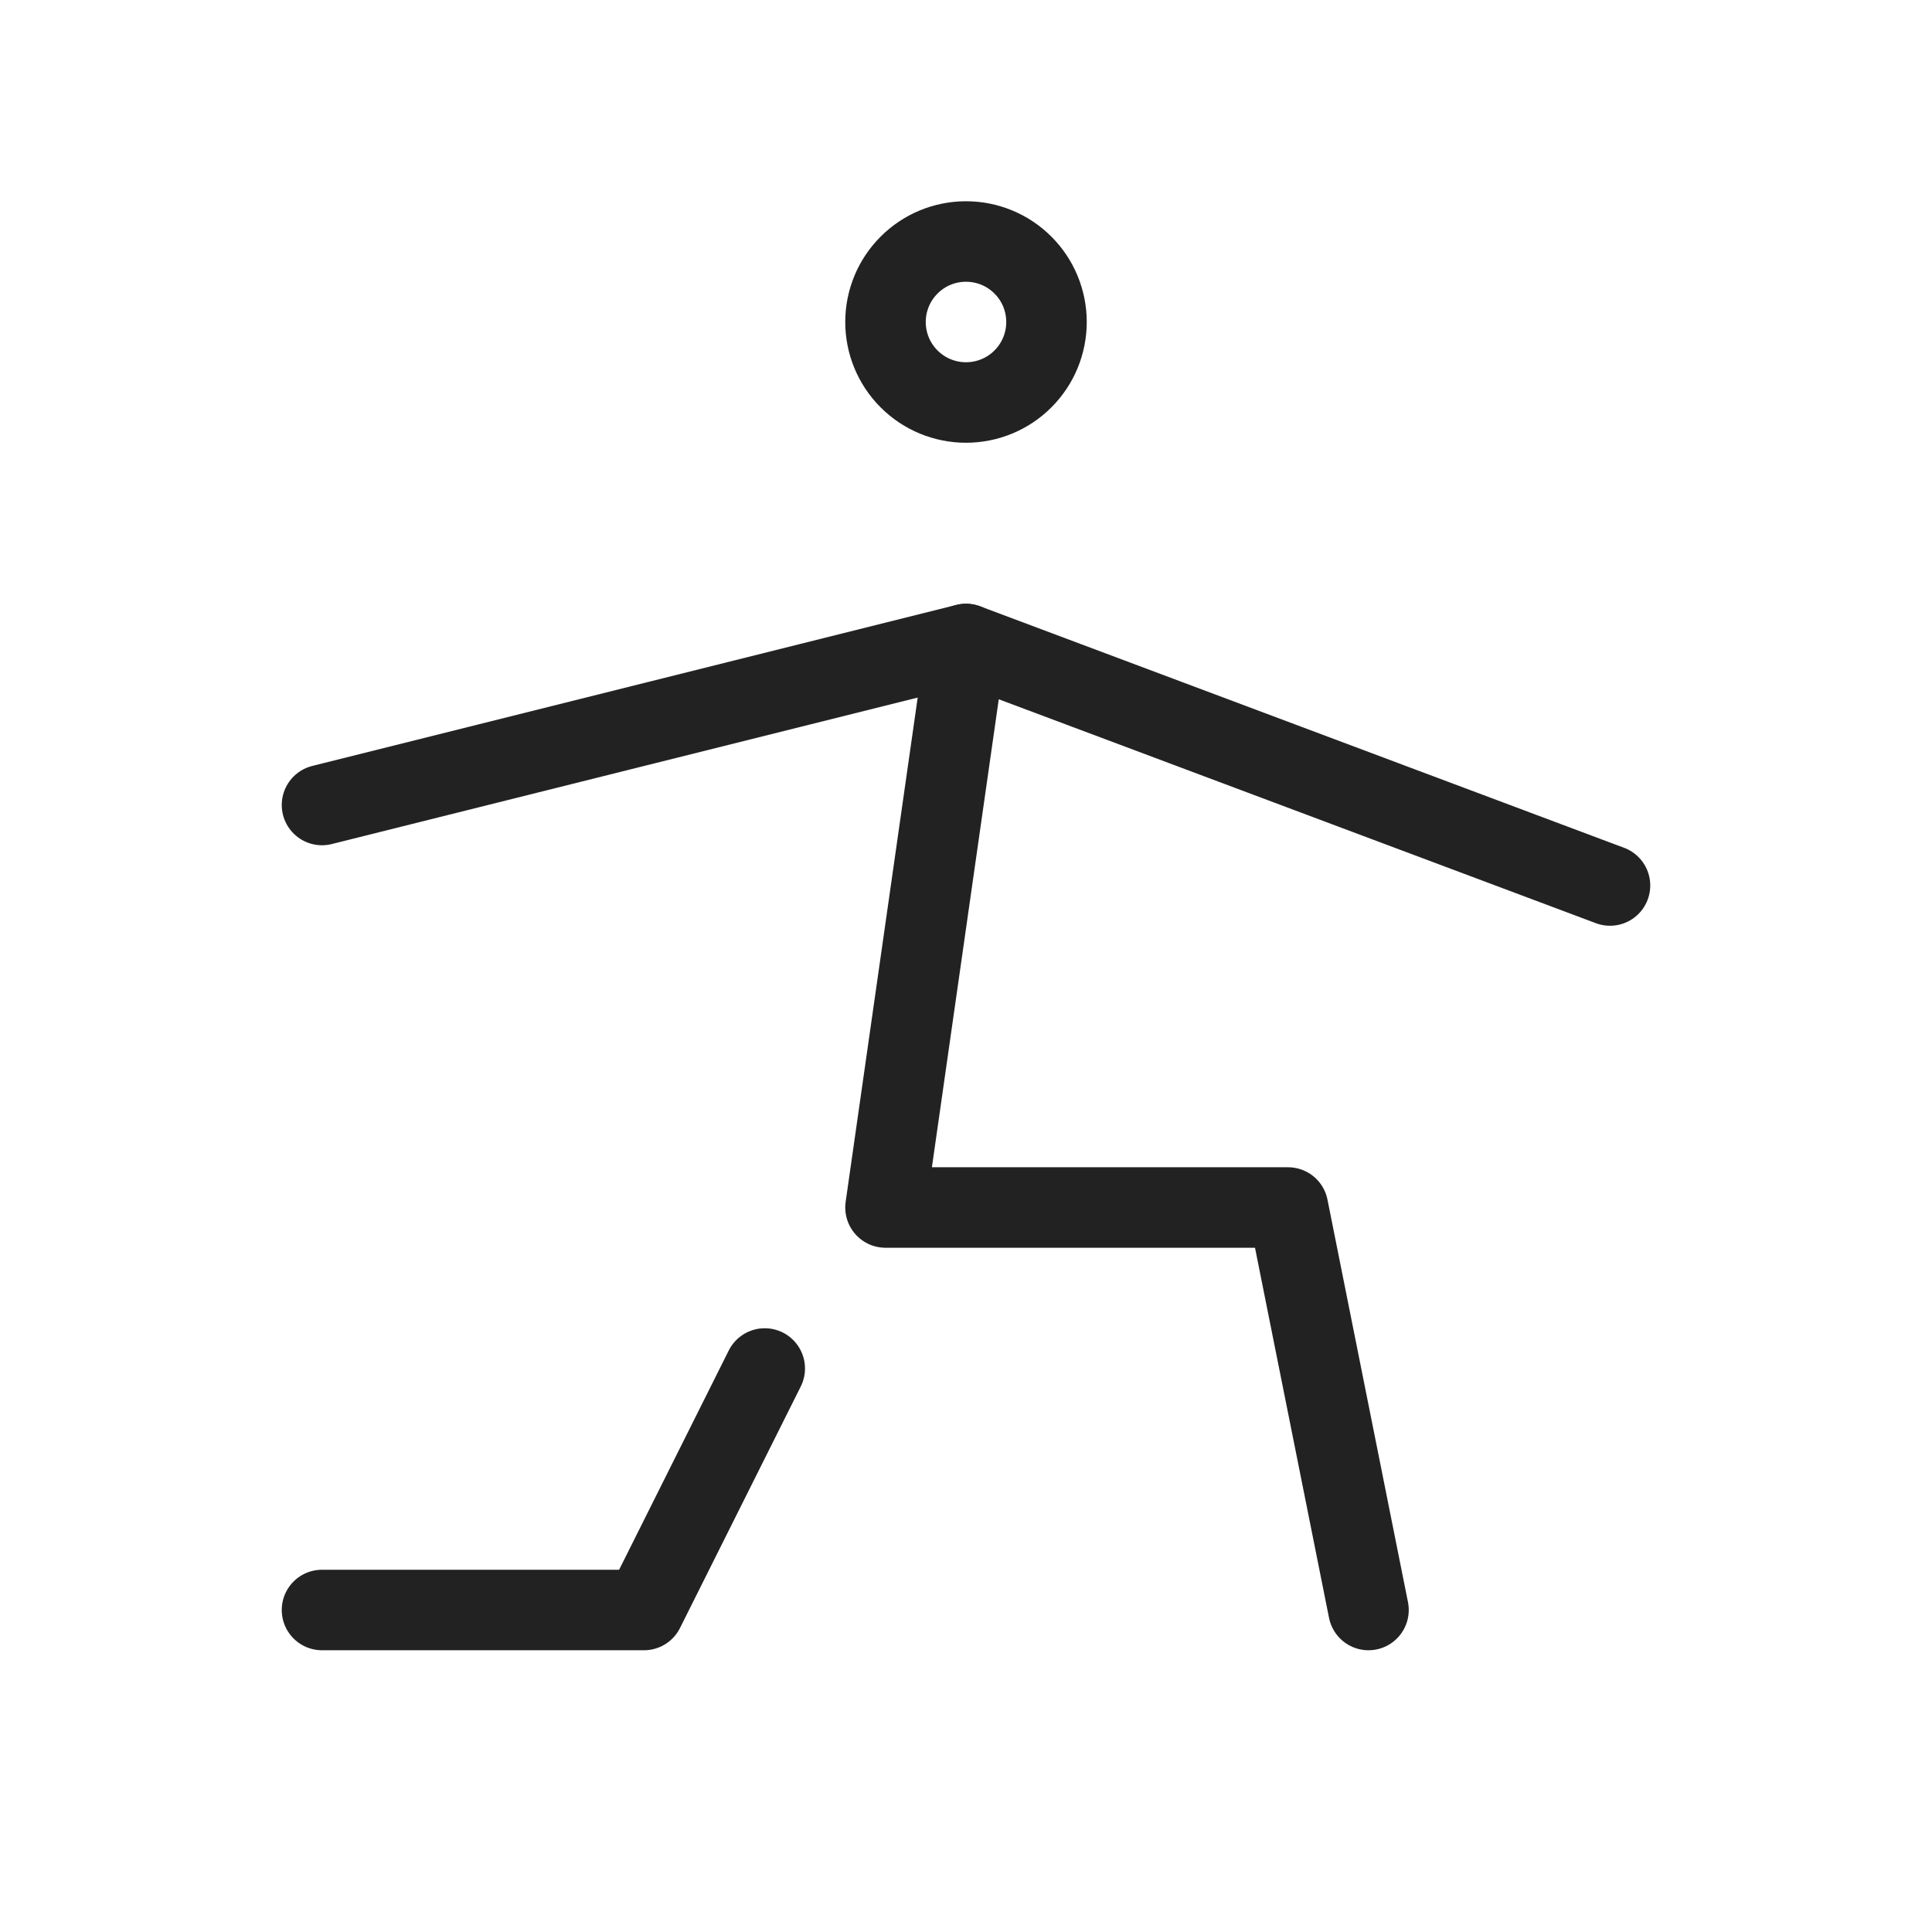 <svg width="24" height="24" viewBox="0 0 24 24" fill="none" xmlns="http://www.w3.org/2000/svg">
<g clip-path="url(#clip0_3722_92055)">
<path d="M11 4C11 4.265 11.105 4.52 11.293 4.707C11.48 4.895 11.735 5 12 5C12.265 5 12.52 4.895 12.707 4.707C12.895 4.52 13 4.265 13 4C13 3.735 12.895 3.48 12.707 3.293C12.52 3.105 12.265 3 12 3C11.735 3 11.48 3.105 11.293 3.293C11.105 3.48 11 3.735 11 4Z" stroke="#222222" stroke-linecap="round" stroke-linejoin="round"/>
<path d="M4 20H8L9.5 17" stroke="#222222" stroke-linecap="round" stroke-linejoin="round"/>
<path d="M17 20L16 15H11L12 8" stroke="#222222" stroke-linecap="round" stroke-linejoin="round"/>
<path d="M4 10L8 9L12 8L16 9.5L20 11" stroke="#222222" stroke-linecap="round" stroke-linejoin="round"/>
</g>
<defs>
<clipPath id="clip0_3722_92055">
<rect width="24" height="24" fill="white"/>
</clipPath>
</defs>
</svg>
